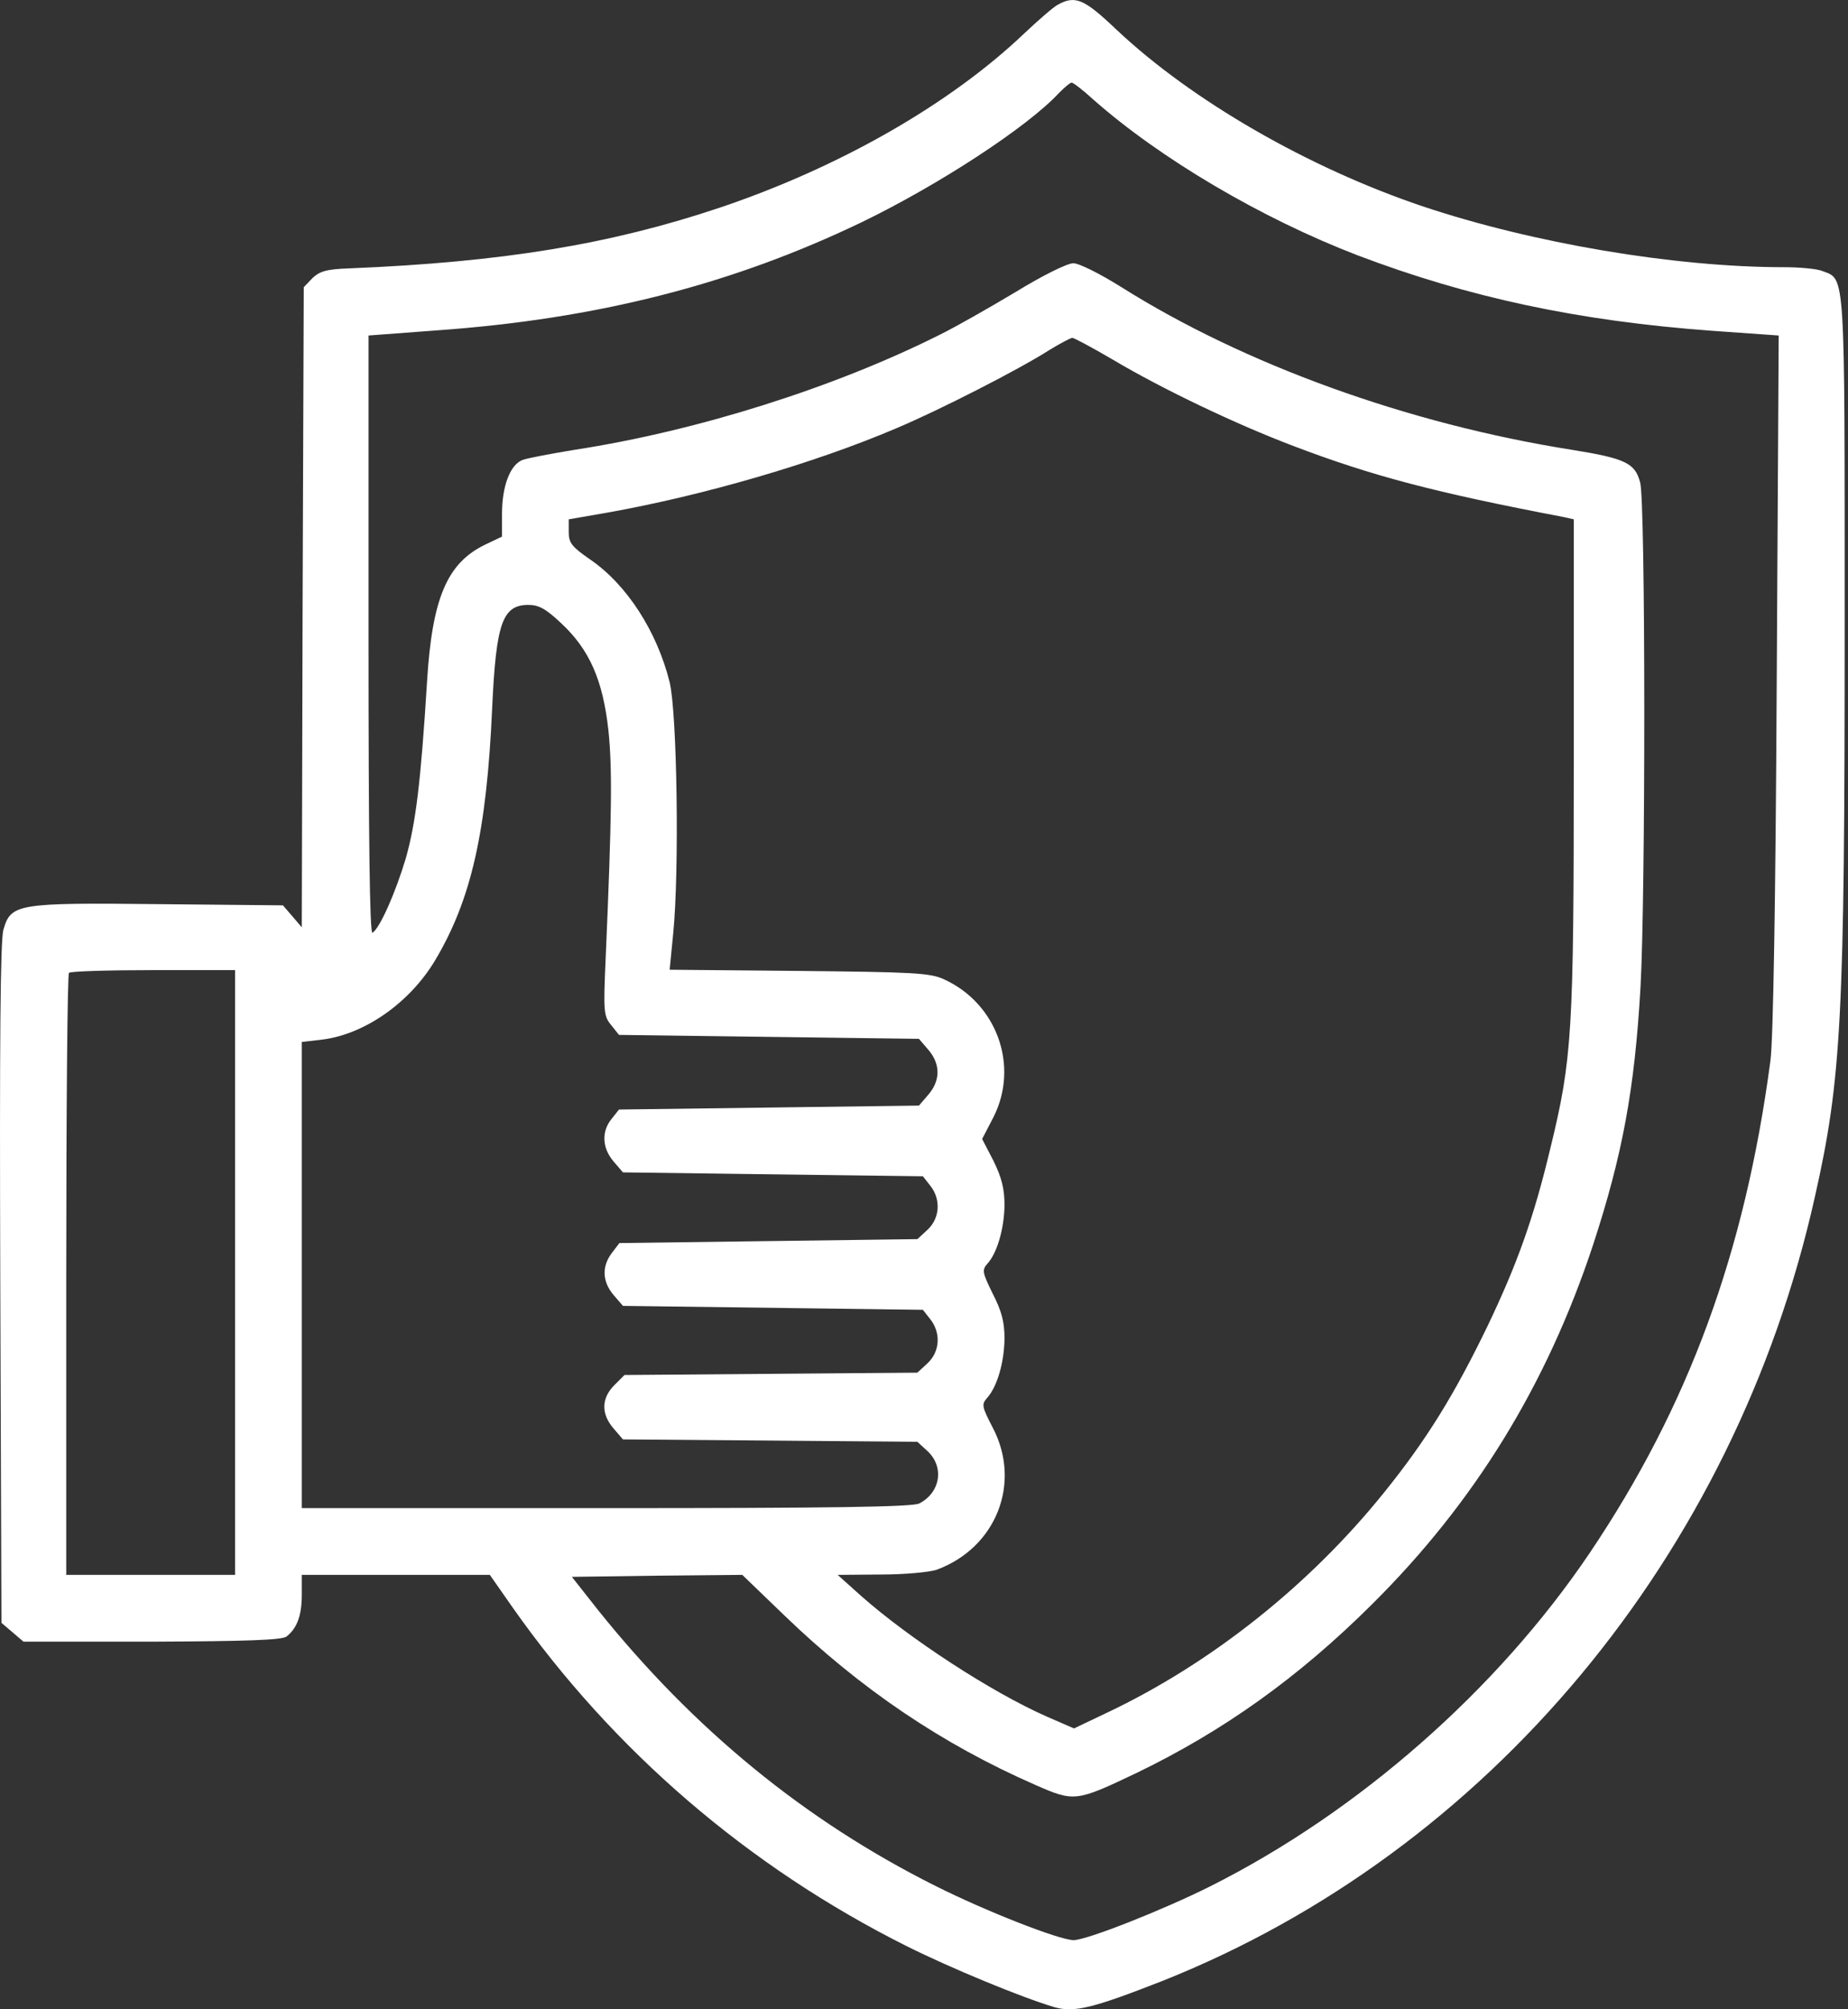<?xml version="1.0" encoding="UTF-8"?> <svg xmlns="http://www.w3.org/2000/svg" width="46" height="50" viewBox="0 0 46 50" fill="none"><rect x="0" y="0" width="46" height="50" fill="#333333" stroke="none"/> <path d="M26.324 0.121C26.216 0.18 25.845 0.502 25.493 0.834C23.636 2.603 20.871 4.176 17.9 5.173C15.183 6.082 12.506 6.522 8.704 6.678C8.128 6.698 7.962 6.747 7.776 6.922L7.561 7.147L7.532 15.112L7.512 23.076L7.278 22.802L7.043 22.529L3.965 22.499C0.417 22.46 0.271 22.49 0.085 23.135C0.007 23.398 -0.012 25.959 0.007 31.939L0.036 40.383L0.31 40.617L0.584 40.852H3.779C6.134 40.842 7.014 40.812 7.131 40.725C7.395 40.519 7.512 40.197 7.512 39.689V39.19H9.848H12.193L12.76 40.001C15.271 43.568 18.623 46.451 22.561 48.425C23.656 48.972 25.425 49.705 26.255 49.95C26.744 50.086 27.213 49.969 28.933 49.295C37.044 46.07 43.181 38.712 45.174 29.79C45.839 26.848 45.917 25.324 45.917 15.561C45.917 6.678 45.937 6.962 45.37 6.747C45.233 6.688 44.793 6.649 44.402 6.649C41.686 6.649 38.158 6.053 35.412 5.134C32.568 4.176 29.666 2.505 27.79 0.737C26.978 -0.035 26.763 -0.123 26.324 0.121ZM27.213 2.476C28.884 3.952 31.405 5.437 33.799 6.356C36.555 7.401 39.282 7.988 42.624 8.232L44.275 8.349L44.226 16.949C44.197 22.538 44.138 25.851 44.07 26.389C43.435 31.177 42.028 34.998 39.565 38.653C37.269 42.054 33.809 45.093 30.125 46.94C28.933 47.536 27.047 48.279 26.724 48.279C26.372 48.279 24.526 47.555 23.265 46.92C20.03 45.298 17.265 43.031 14.89 40.07L14.235 39.239L16.356 39.21L18.477 39.19L19.522 40.197C21.428 42.034 23.451 43.402 25.776 44.419C26.734 44.839 26.783 44.839 28.278 44.125C30.448 43.08 32.324 41.741 34.151 39.923C36.702 37.392 38.5 34.47 39.653 30.982C40.386 28.744 40.689 27.112 40.835 24.571C40.962 22.314 40.962 12.473 40.826 12.004C40.699 11.525 40.464 11.408 39.125 11.193C35.05 10.548 30.975 9.072 27.916 7.147C27.369 6.805 26.861 6.551 26.715 6.551C26.568 6.551 25.952 6.854 25.268 7.274C24.613 7.665 23.773 8.144 23.392 8.33C20.783 9.639 17.363 10.724 14.304 11.193C13.717 11.291 13.131 11.398 13.004 11.447C12.701 11.564 12.496 12.092 12.496 12.786V13.353L12.066 13.558C11.128 14.017 10.757 14.887 10.63 16.959C10.473 19.499 10.346 20.486 10.102 21.356C9.848 22.206 9.457 23.096 9.271 23.213C9.203 23.252 9.173 20.858 9.173 15.805V8.349L10.864 8.222C14.861 7.939 18.223 7.079 21.438 5.535C23.363 4.606 25.591 3.15 26.363 2.31C26.5 2.173 26.636 2.056 26.675 2.056C26.715 2.056 26.959 2.242 27.213 2.476ZM27.692 8.945C28.943 9.688 30.77 10.558 32.187 11.095C34.161 11.848 35.734 12.258 38.91 12.864L39.174 12.923V19.011C39.174 25.695 39.135 26.35 38.588 28.587C38.177 30.307 37.767 31.451 37.034 32.985C36.203 34.705 35.51 35.829 34.454 37.138C32.607 39.435 30.154 41.389 27.555 42.62L26.734 43.011L26.06 42.718C24.682 42.112 22.63 40.773 21.428 39.708L20.851 39.19L21.926 39.181C22.522 39.181 23.138 39.122 23.314 39.063C24.799 38.516 25.434 36.904 24.711 35.526C24.438 34.998 24.428 34.949 24.574 34.783C24.819 34.509 24.995 33.913 25.004 33.317C25.004 32.897 24.936 32.633 24.711 32.193C24.457 31.675 24.438 31.607 24.574 31.451C24.819 31.187 24.995 30.581 25.004 29.995C25.004 29.584 24.936 29.311 24.731 28.89L24.447 28.343L24.731 27.796C25.376 26.516 24.809 24.962 23.49 24.366C23.148 24.209 22.718 24.19 19.884 24.161L16.669 24.131L16.757 23.232C16.913 21.669 16.854 17.74 16.669 16.978C16.356 15.717 15.604 14.545 14.685 13.919C14.235 13.607 14.157 13.509 14.157 13.245V12.923L15.115 12.757C17.48 12.336 20.255 11.535 22.317 10.655C23.382 10.206 25.356 9.199 26.119 8.711C26.392 8.545 26.646 8.408 26.695 8.408C26.734 8.408 27.193 8.652 27.692 8.945ZM13.972 15.512C14.675 16.167 15.007 16.929 15.144 18.17C15.242 19.118 15.232 20.252 15.076 23.848C15.017 25.177 15.027 25.285 15.213 25.509L15.408 25.753L19.141 25.802L22.874 25.851L23.109 26.125C23.412 26.477 23.412 26.887 23.109 27.239L22.874 27.512L19.141 27.561L15.408 27.61L15.222 27.845C14.968 28.157 14.988 28.568 15.271 28.9L15.506 29.174L19.239 29.223L22.972 29.271L23.157 29.506C23.421 29.838 23.402 30.307 23.089 30.601L22.835 30.835L19.131 30.884L15.418 30.933L15.232 31.177C14.978 31.509 14.988 31.89 15.271 32.223L15.506 32.496L19.239 32.545L22.972 32.594L23.157 32.829C23.421 33.161 23.402 33.63 23.089 33.923L22.835 34.158L19.19 34.187L15.545 34.216L15.291 34.47C14.968 34.793 14.959 35.184 15.271 35.545L15.506 35.819L19.17 35.848L22.835 35.878L23.089 36.112C23.509 36.503 23.412 37.138 22.884 37.412C22.727 37.5 20.666 37.529 15.095 37.529H7.512V31.724V25.929L8.011 25.871C9.066 25.744 10.19 24.962 10.825 23.907C11.724 22.402 12.115 20.721 12.252 17.594C12.349 15.512 12.506 15.053 13.151 15.053C13.415 15.053 13.59 15.151 13.972 15.512ZM5.851 31.666V39.19H3.75H1.649V31.734C1.649 27.63 1.678 24.239 1.717 24.209C1.747 24.17 2.694 24.141 3.818 24.141H5.851V31.666Z" fill="white"></path> </svg> 